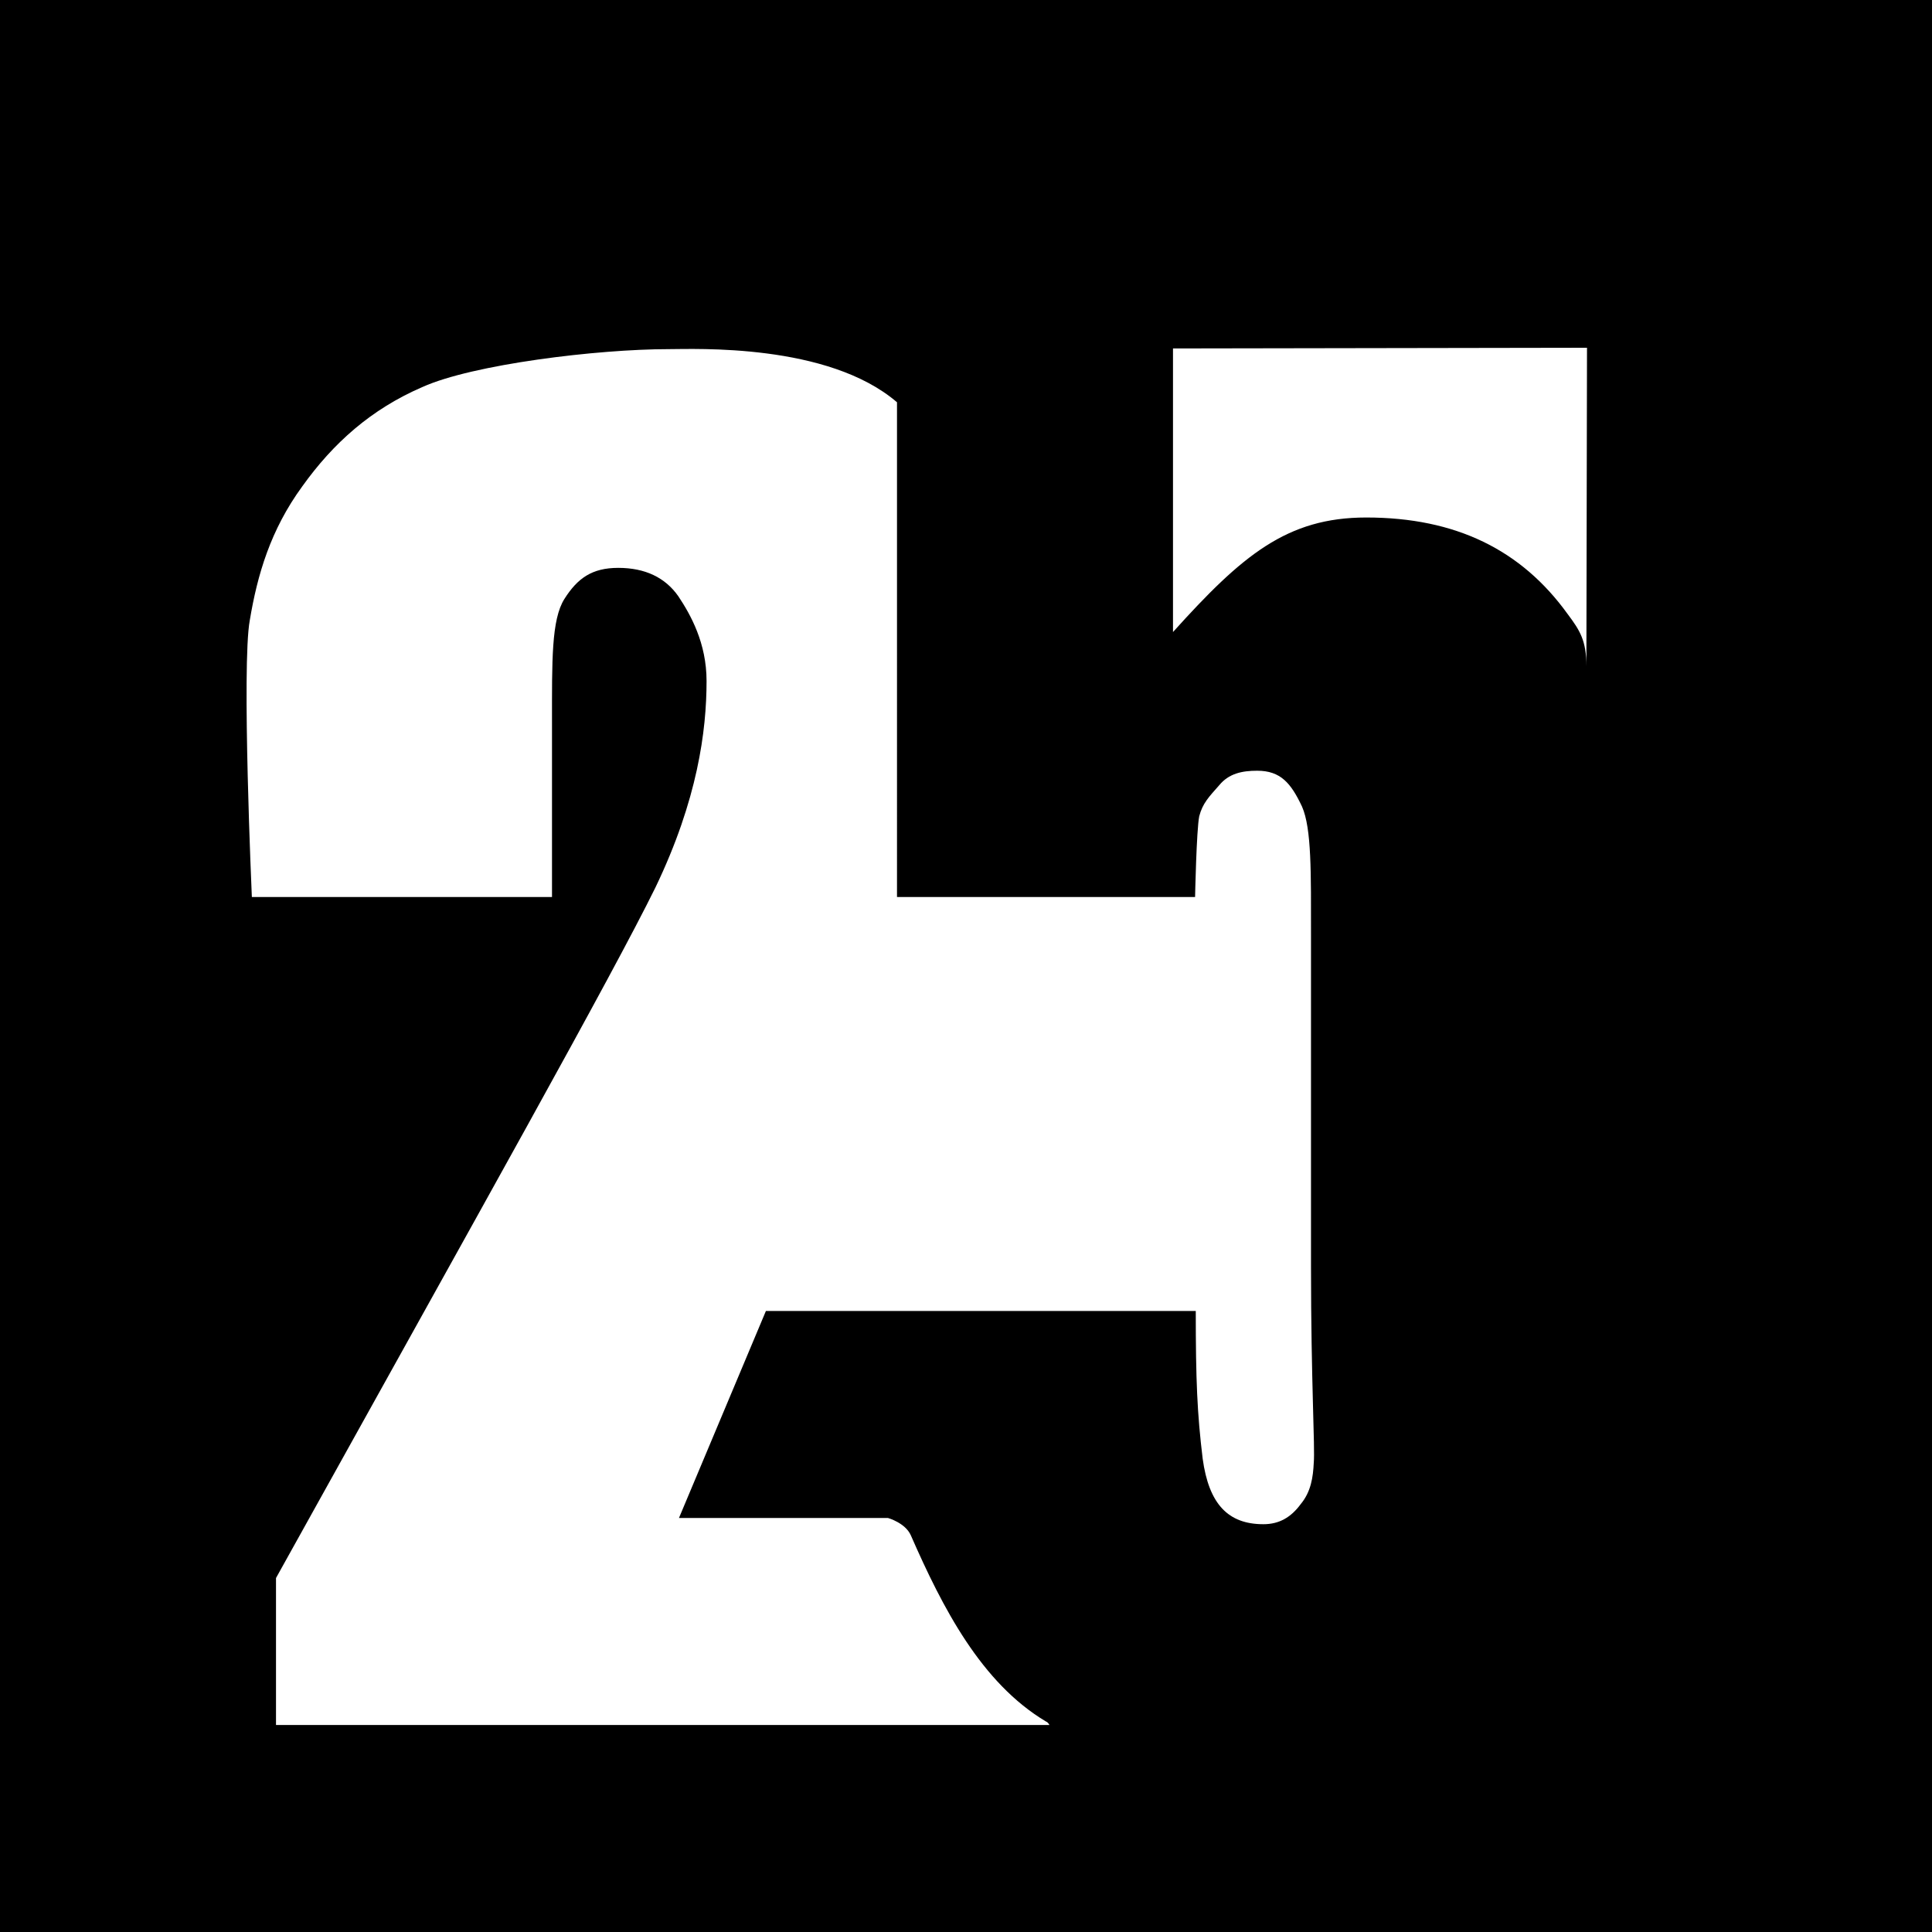 <?xml version="1.0" encoding="utf-8"?>
<!-- Generator: Adobe Illustrator 16.0.2, SVG Export Plug-In . SVG Version: 6.00 Build 0)  -->
<!DOCTYPE svg PUBLIC "-//W3C//DTD SVG 1.1//EN" "http://www.w3.org/Graphics/SVG/1.1/DTD/svg11.dtd">
<svg version="1.1" id="Layer_1" xmlns="http://www.w3.org/2000/svg" xmlns:xlink="http://www.w3.org/1999/xlink" x="0px" y="0px"
	 width="28px" height="28px" viewBox="0 0 28 28" enable-background="new 0 0 28 28" xml:space="preserve">
<path d="M0,0v28l0,0h28V0H0L0,0z M19.04,21.2c-0.01,0.21-0.04,0.42-0.19,0.6c-0.14,0.19-0.31,0.29-0.54,0.29
	c-0.51,0-0.79-0.29-0.88-0.95c-0.08-0.659-0.1-1.14-0.1-2.14H11.1l-1.26,3h3.03c0,0,0.25,0.07,0.33,0.25
	c0.46,1.05,1.02,2.14,1.96,2.7c0.03,0.01,0.049,0.05,0.049,0.05C15.059,25,4,25,4,25v-2.13c3-5.4,4.87-8.73,5.5-10.01
	c0.61-1.27,0.74-2.27,0.74-2.99c0-0.55-0.23-0.96-0.41-1.23C9.64,8.37,9.35,8.23,8.96,8.23c-0.38,0-0.59,0.15-0.78,0.45
	C7.99,8.98,8,9.58,8,10.47V13H3.65c0,0-0.15-3.36-0.03-4.01c0.11-0.66,0.3-1.31,0.76-1.94c0.45-0.63,1-1.12,1.74-1.44
	c0.73-0.33,2.54-0.55,3.57-0.55c0.38,0,2.31-0.09,3.31,0.77V13h4.32c0,0,0.02-0.97,0.06-1.17c0.05-0.19,0.14-0.28,0.29-0.45
	c0.14-0.17,0.33-0.21,0.55-0.21c0.34,0,0.49,0.18,0.65,0.52c0.14,0.32,0.13,0.96,0.13,1.87v4.79C19,20.02,19.06,20.98,19.04,21.2z
	 M22.991,9.656c0-0.37-0.091-0.516-0.271-0.756c-0.67-0.93-1.62-1.4-2.92-1.4C18.65,7.5,18,8.05,17,9.16V5.05l6-0.01L22.991,9.656z"
	/>
</svg>
